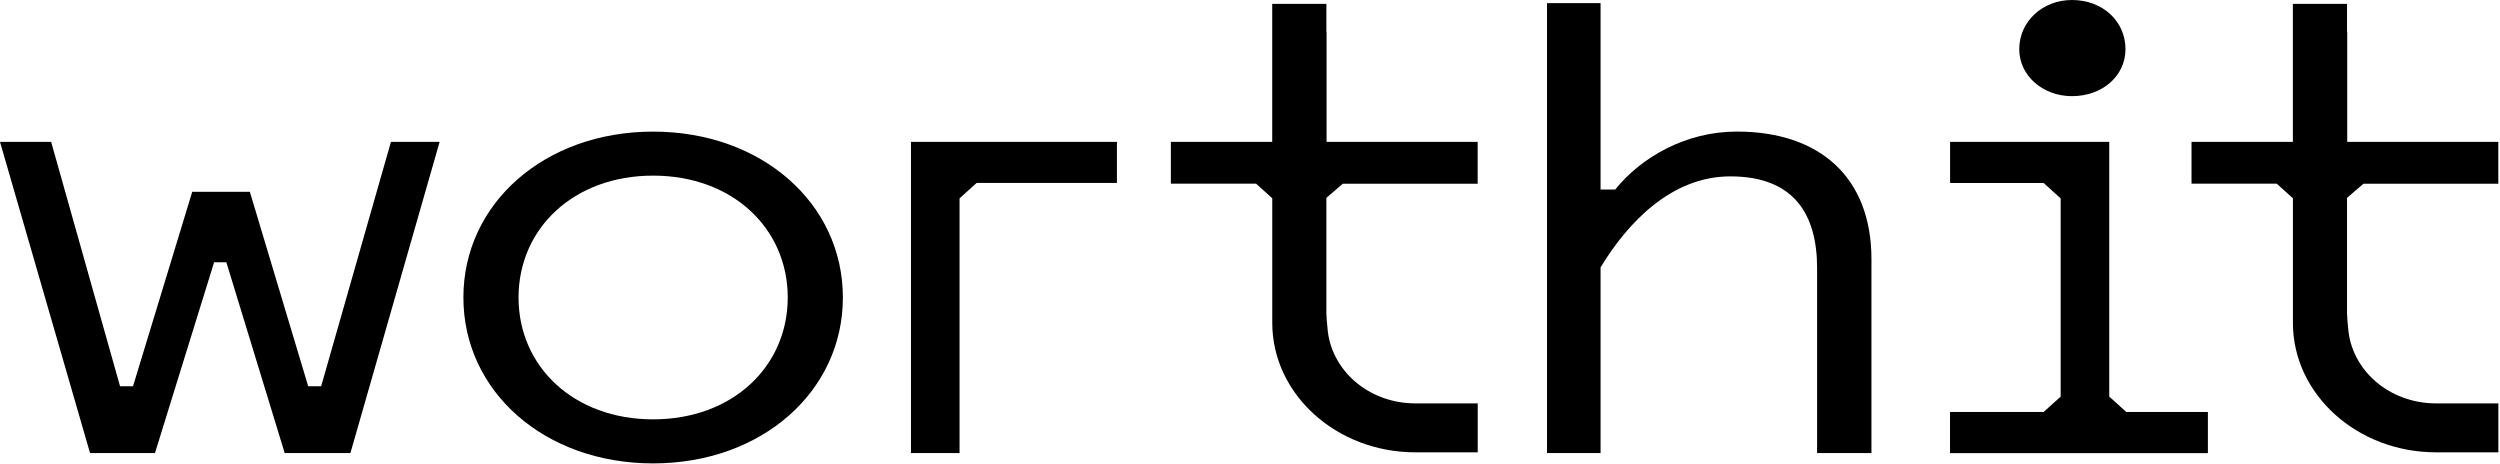 <svg width="873" height="162" viewBox="0 0 873 162" fill="none" xmlns="http://www.w3.org/2000/svg">
<path d="M74.766 91.579L54.112 158.216H31.444L0 49.547H17.859L41.925 134.891H46.443L67.129 66.974H87.246L107.624 134.891H112.141L136.516 49.547H153.514L122.363 158.216H99.418L79.04 91.579H74.766Z" fill="black"/>
<path d="M228.069 45.959C266.029 45.959 294.336 71.078 294.336 103.889C294.336 136.7 266.012 161.819 228.069 161.819C190.125 161.819 161.817 136.7 161.817 103.889C161.817 71.078 190.141 45.959 228.069 45.959ZM228.069 61.328C200.33 61.328 181.074 79.785 181.074 103.889C181.074 127.994 200.33 146.436 228.069 146.436C255.807 146.436 275.08 127.994 275.08 103.889C275.08 79.785 255.824 61.328 228.069 61.328Z" fill="black"/>
<path d="M558.919 158.216H540.215V1.088H558.919V66.195H564.021C573.089 54.915 588.656 45.944 606.499 45.944C635.391 45.944 653.51 61.827 653.51 90.549V158.216H634.53V93.623C634.53 74.666 626.324 61.592 604.224 61.592C583.846 61.592 568.522 77.49 558.919 93.373V158.216Z" fill="black"/>
<path d="M742.495 143.862H770.916V158.216H680.972V143.862H713.635L719.582 138.494V69.284L713.635 63.901H680.972V49.547H736.547V138.479L742.495 143.847V143.862ZM705.12 17.178C705.12 7.442 713.326 0 723.515 0C734.289 0 742.219 7.442 742.219 17.178C742.219 26.399 734.289 33.576 723.515 33.576C713.326 33.576 705.12 26.399 705.12 17.178Z" fill="black"/>
<path d="M463.174 69.093L468.91 64.152H516.002V49.548H463.239V11.089H463.174V1.354H444.259V49.533H408.866V64.137H438.62L444.275 69.24V112.743C444.275 137.671 466.684 157.952 494.244 157.952H516.019V140.862H494.244C477.75 140.862 464.555 129.082 463.547 114.405C463.352 112.831 463.255 111.169 463.174 109.463V69.078V69.093Z" fill="black"/>
<path d="M819.585 69.093L825.321 64.152H872.414V49.548H819.65V11.089H819.585V1.354H800.67V49.533H765.277V64.137H795.031L800.686 69.24V112.743C800.686 137.671 823.095 157.952 850.655 157.952H872.43V140.862H850.655C834.161 140.862 820.966 129.082 819.959 114.405C819.764 112.831 819.666 111.169 819.585 109.463V69.078V69.093Z" fill="black"/>
<path d="M335.075 138.479V69.269L341.022 63.886H390.032V49.547H318.11V138.479V158.216H335.075V138.479Z" fill="black"/>
<path d="M770.916 143.861H680.972V158.215H770.916V143.861Z" fill="black"/>
</svg>
